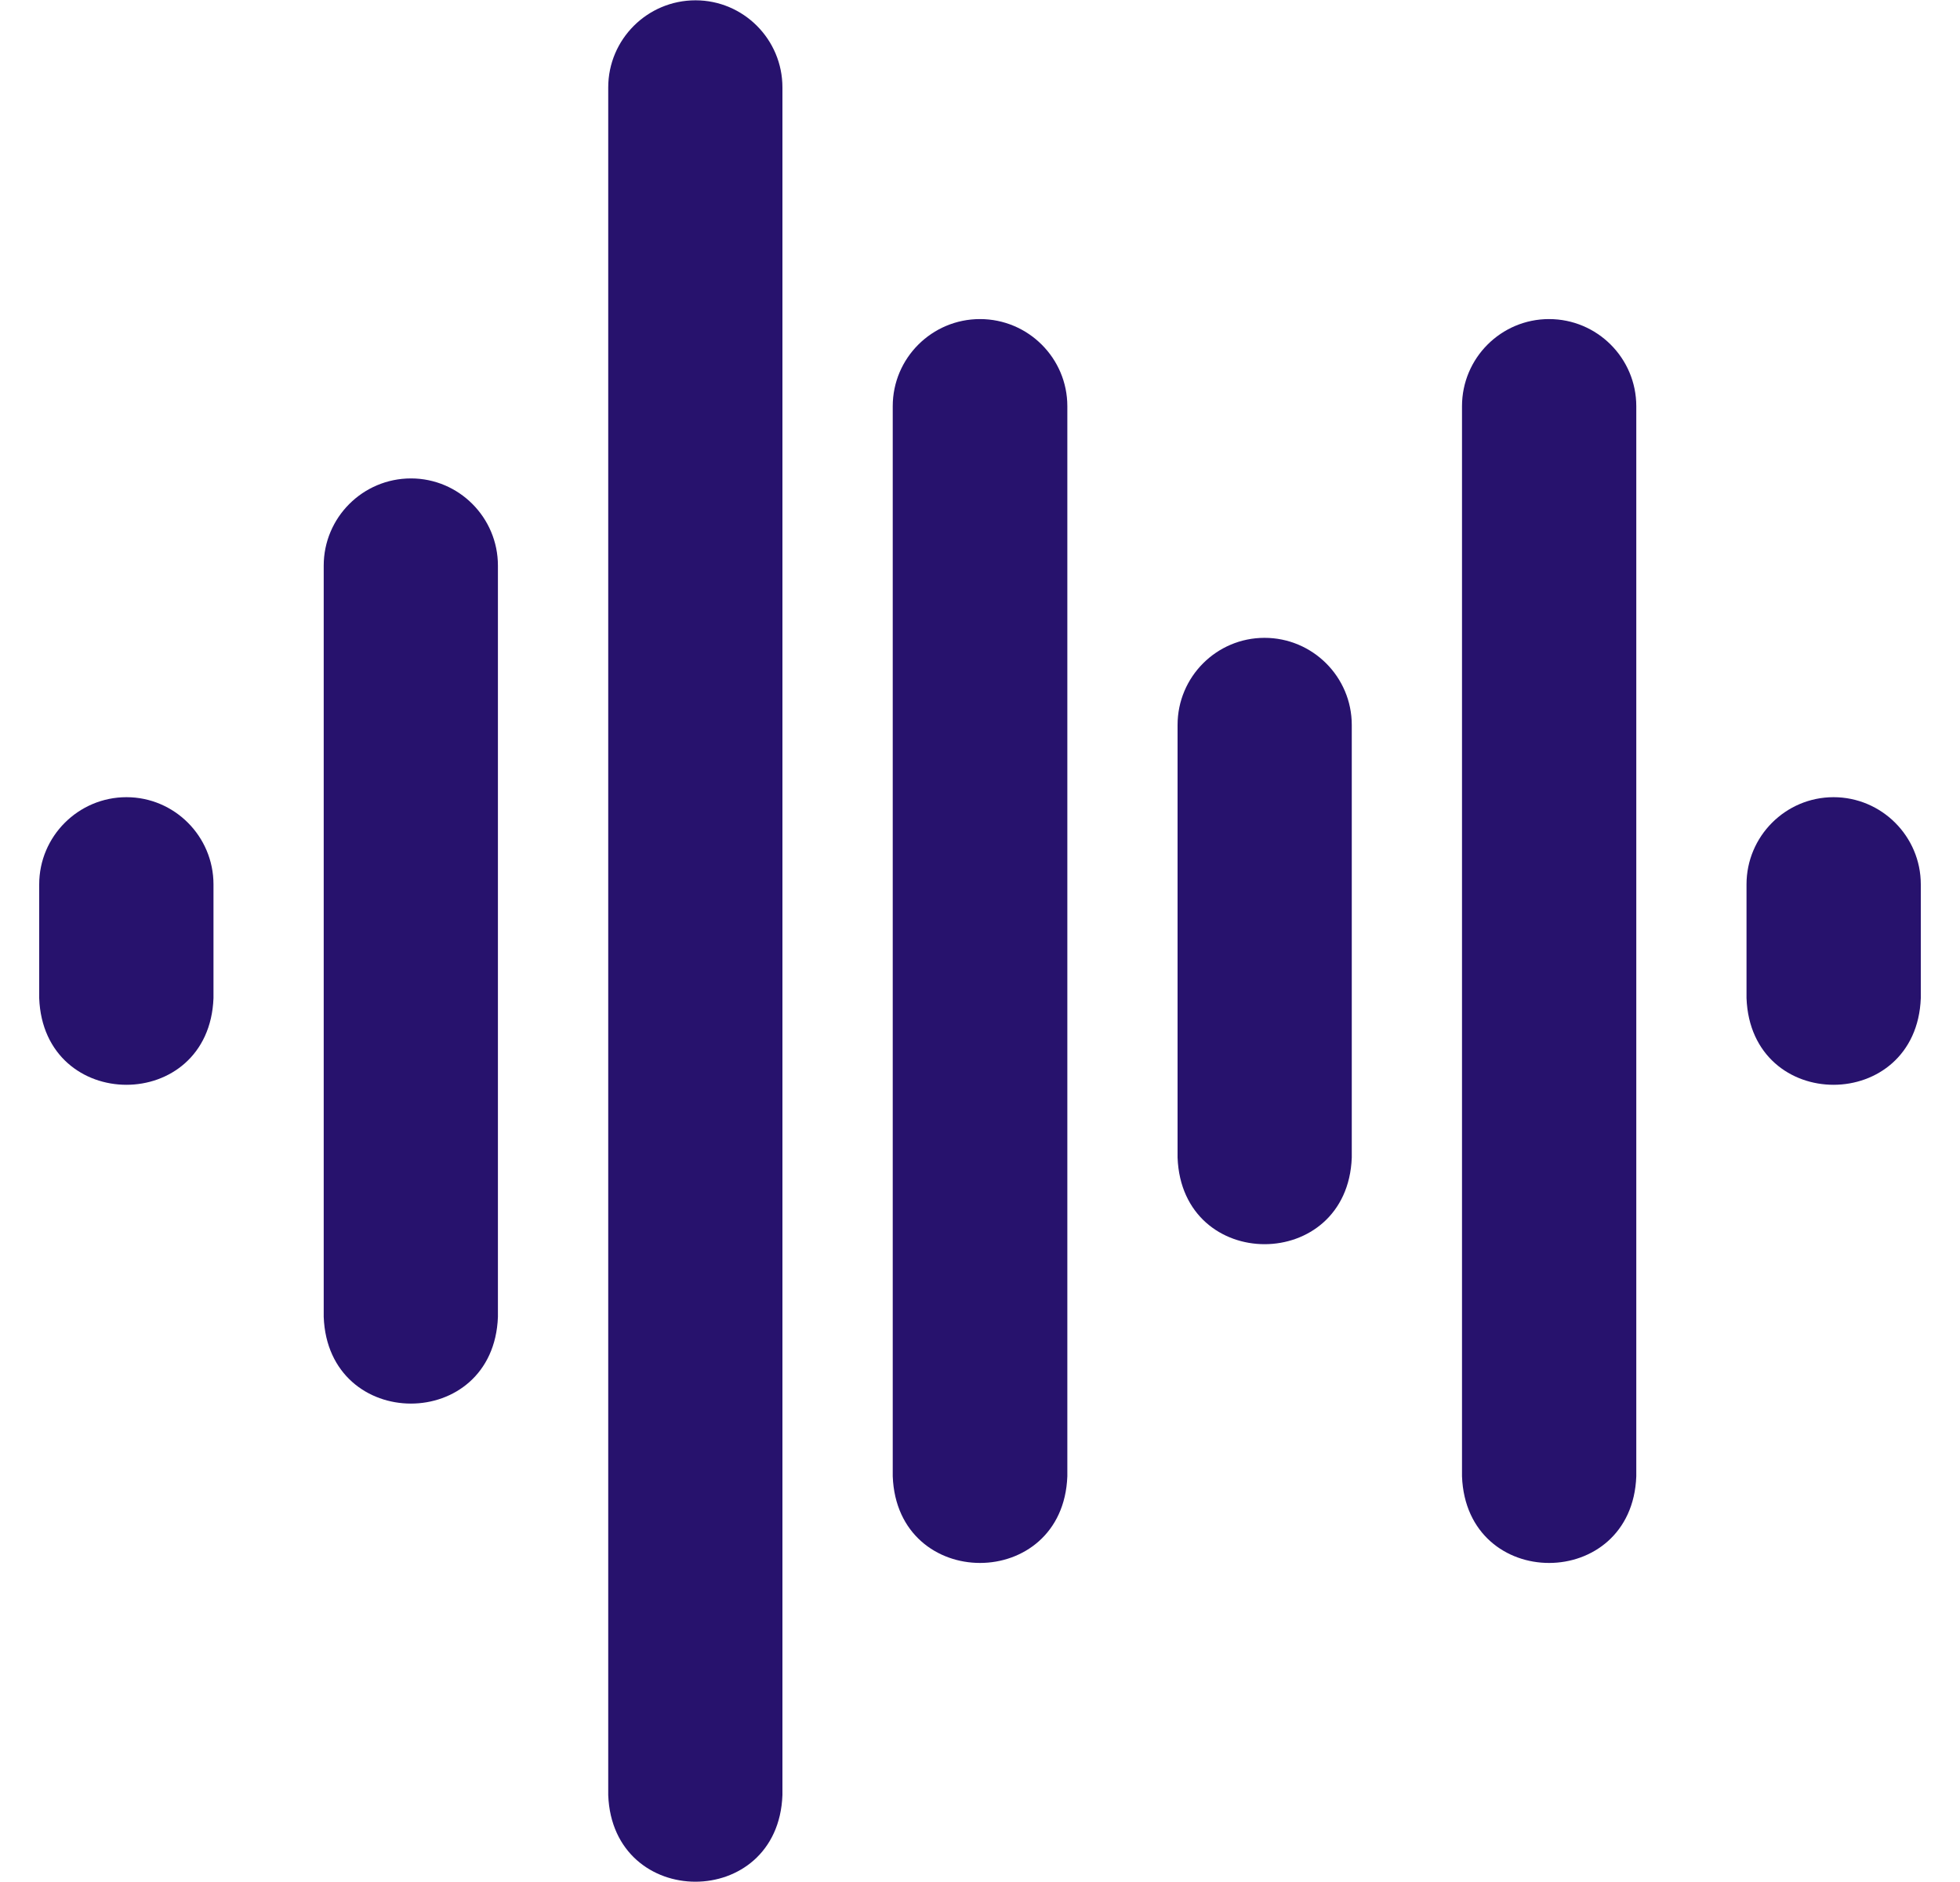 <svg width="25" height="24" viewBox="0 0 25 24" fill="none" xmlns="http://www.w3.org/2000/svg">
<path d="M19.758 4.069C19.146 4.069 18.648 4.567 18.648 5.18V18.827C18.704 20.302 20.816 20.297 20.871 18.827V5.18C20.871 4.567 20.372 4.069 19.758 4.069ZM12.5 4.069C11.886 4.069 11.387 4.567 11.387 5.18V18.827C11.443 20.3 13.558 20.299 13.614 18.827V5.18C13.614 4.567 13.114 4.069 12.5 4.069ZM16.129 8.134C15.517 8.134 15.02 8.632 15.02 9.245V14.762C15.076 16.237 17.187 16.232 17.242 14.762V9.245C17.242 8.632 16.743 8.134 16.129 8.134ZM23.387 10.166C22.775 10.166 22.277 10.665 22.277 11.278V12.729C22.333 14.205 24.444 14.199 24.5 12.729V11.278C24.5 10.665 24 10.166 23.387 10.166ZM1.613 10.166C1 10.166 0.5 10.665 0.5 11.278V12.729C0.556 14.2 2.667 14.204 2.723 12.729V11.278C2.723 10.665 2.225 10.166 1.613 10.166ZM5.242 6.101C4.628 6.101 4.129 6.6 4.129 7.213V16.794C4.185 18.266 6.296 18.269 6.351 16.794V7.213C6.351 6.6 5.854 6.101 5.242 6.101ZM8.871 0.004C8.257 0.004 7.758 0.502 7.758 1.115V22.892C7.814 24.363 9.925 24.366 9.98 22.892V1.115C9.98 0.502 9.483 0.004 8.871 0.004Z" fill="#27126D"/>
</svg>
